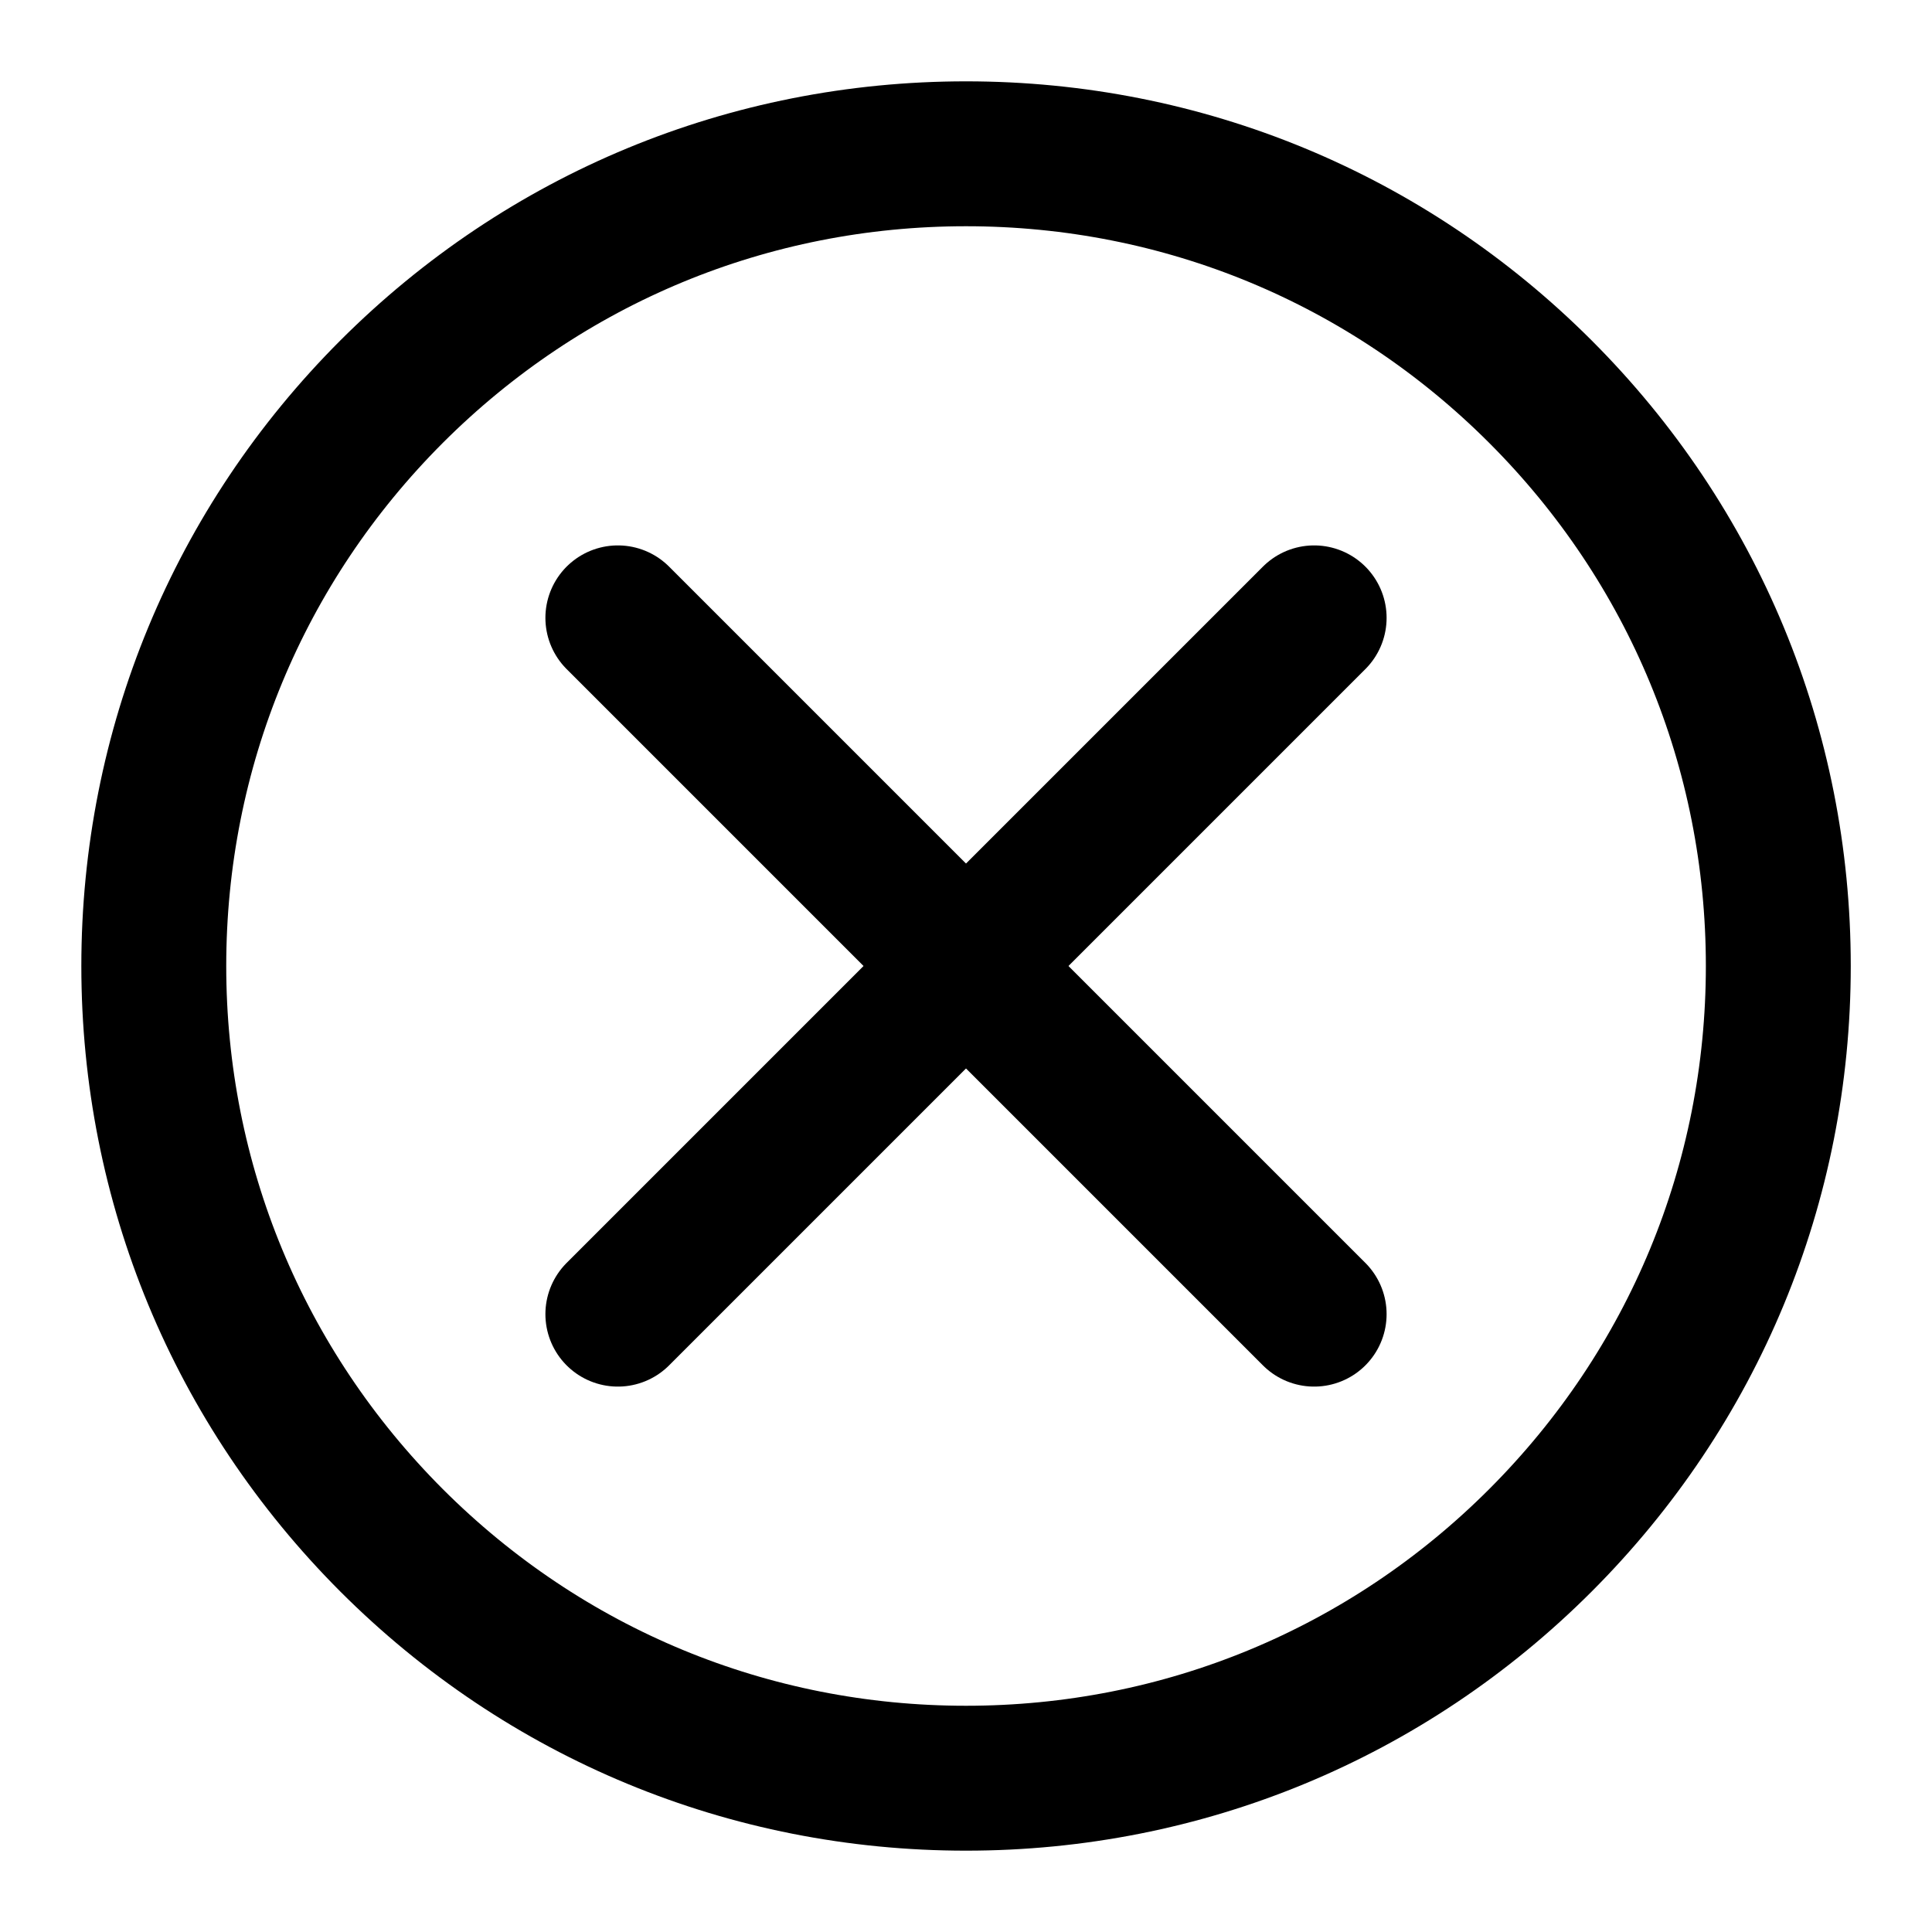 <svg width="20" height="20" viewBox="0 0 20 20" fill="none" xmlns="http://www.w3.org/2000/svg">
<g clip-path="url(#clip0_2018_1980)">
<path d="M15.946 4.054C14.358 2.466 12.246 1.592 10 1.592C7.754 1.592 5.643 2.466 4.054 4.054C2.467 5.642 1.592 7.754 1.592 10C1.592 12.246 2.467 14.357 4.054 15.946C5.643 17.534 7.754 18.408 10 18.408C12.246 18.408 14.358 17.534 15.946 15.946C17.534 14.357 18.409 12.246 18.409 10C18.409 7.754 17.534 5.642 15.946 4.054Z" stroke="black" stroke-width="1.5" stroke-miterlimit="10"/>
<path d="M13.604 6.396L6.396 13.604" stroke="black" stroke-width="1.5" stroke-linecap="round" stroke-linejoin="round"/>
<path d="M13.604 13.604L6.396 6.396" stroke="black" stroke-width="1.5" stroke-linecap="round" stroke-linejoin="round"/>
</g>
<defs>
<clipPath id="clip0_2018_1980">
<rect width="20" height="20" fill="white"/>
</clipPath>
</defs>
</svg>

